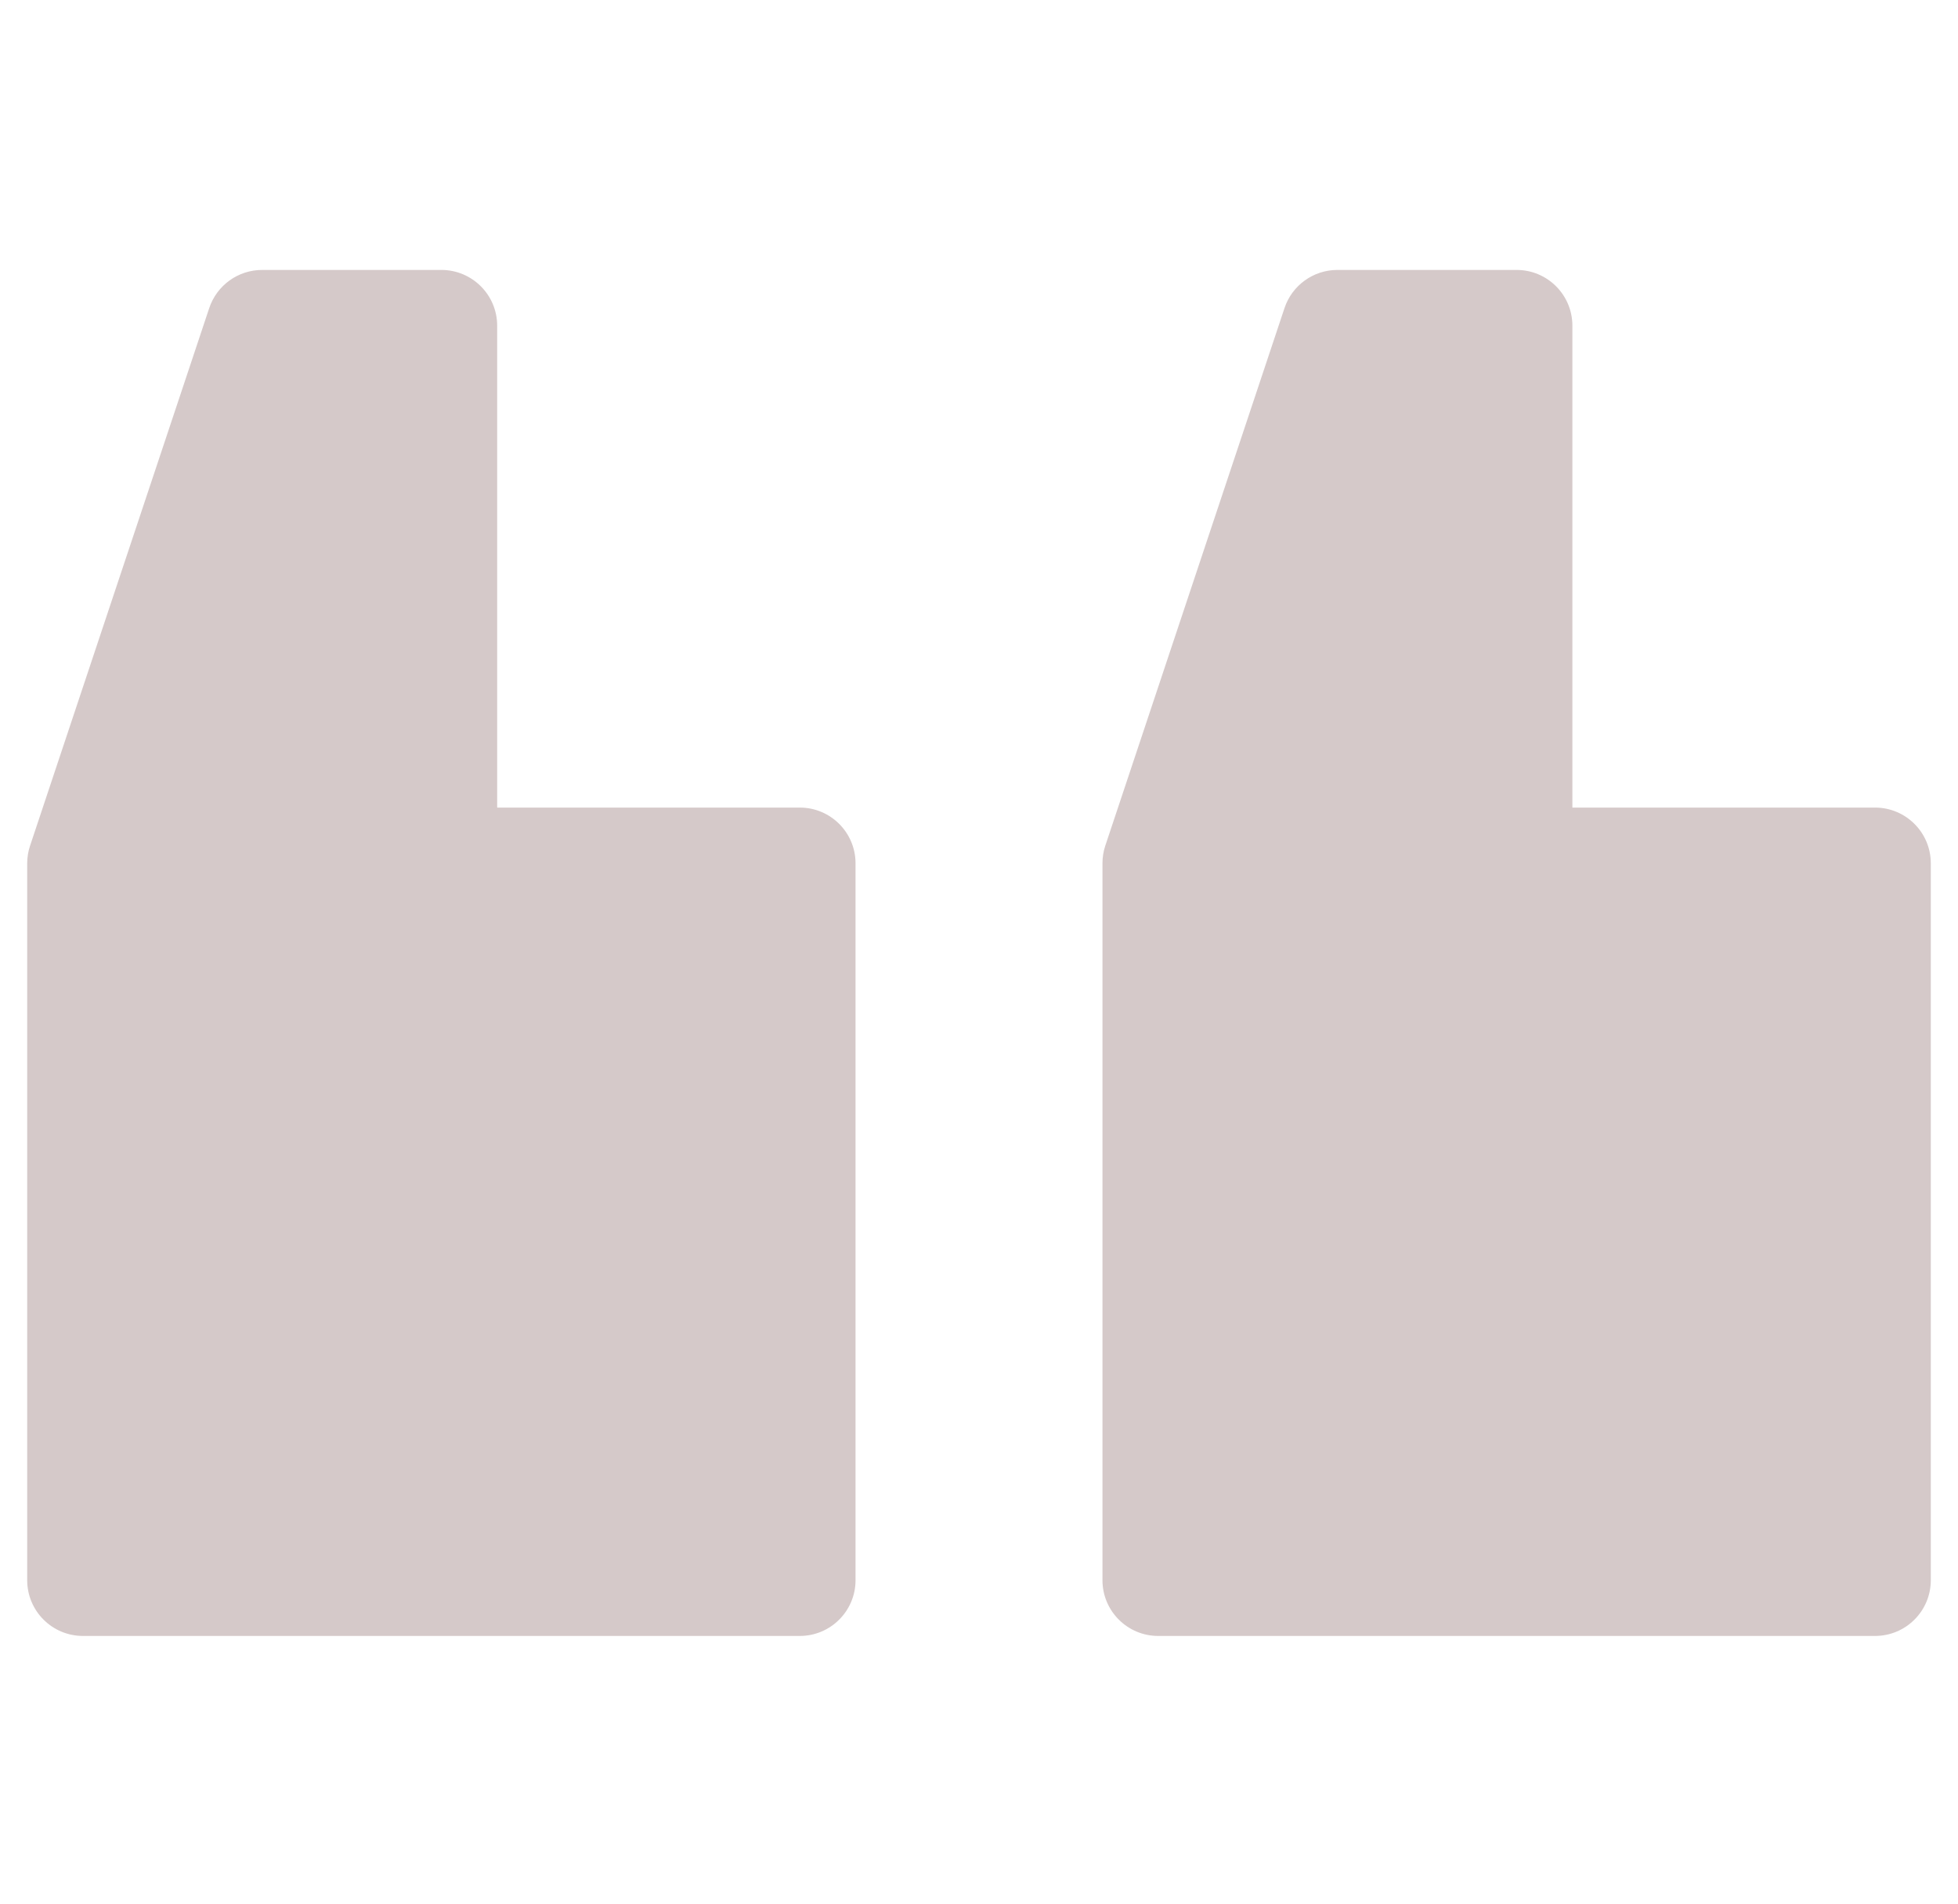 <svg width="36" height="35" viewBox="0 0 36 35" fill="none" xmlns="http://www.w3.org/2000/svg">
<g clip-path="url(#clip0_321_101)">
<path d="M21.295 30.078L34.475 30.078C35.041 30.078 35.5 29.619 35.5 29.053L35.5 15.873C35.5 15.307 35.041 14.848 34.475 14.848L28.91 14.848L28.91 5.988C28.91 5.422 28.451 4.963 27.885 4.963L24.59 4.963C24.148 4.963 23.757 5.245 23.617 5.664L20.322 15.549C20.287 15.653 20.27 15.763 20.27 15.873L20.27 29.053C20.27 29.619 20.729 30.078 21.295 30.078Z" fill="#D5C9C9"/>
<path d="M1.525 30.078L14.705 30.078C15.271 30.078 15.73 29.619 15.73 29.053L15.73 15.873C15.73 15.307 15.271 14.848 14.705 14.848L9.141 14.848L9.141 5.988C9.141 5.422 8.681 4.963 8.115 4.963L4.82 4.963C4.379 4.963 3.987 5.245 3.847 5.664L0.553 15.549C0.518 15.653 0.5 15.763 0.5 15.873L0.5 29.053C0.5 29.619 0.959 30.078 1.525 30.078Z" fill="#D5C9C9"/>
</g>
<defs>
<clipPath id="clip0_321_101">
<rect width="35" height="35" fill="white" transform="translate(35.5 35) rotate(180)"/>
</clipPath>
</defs>
</svg>
